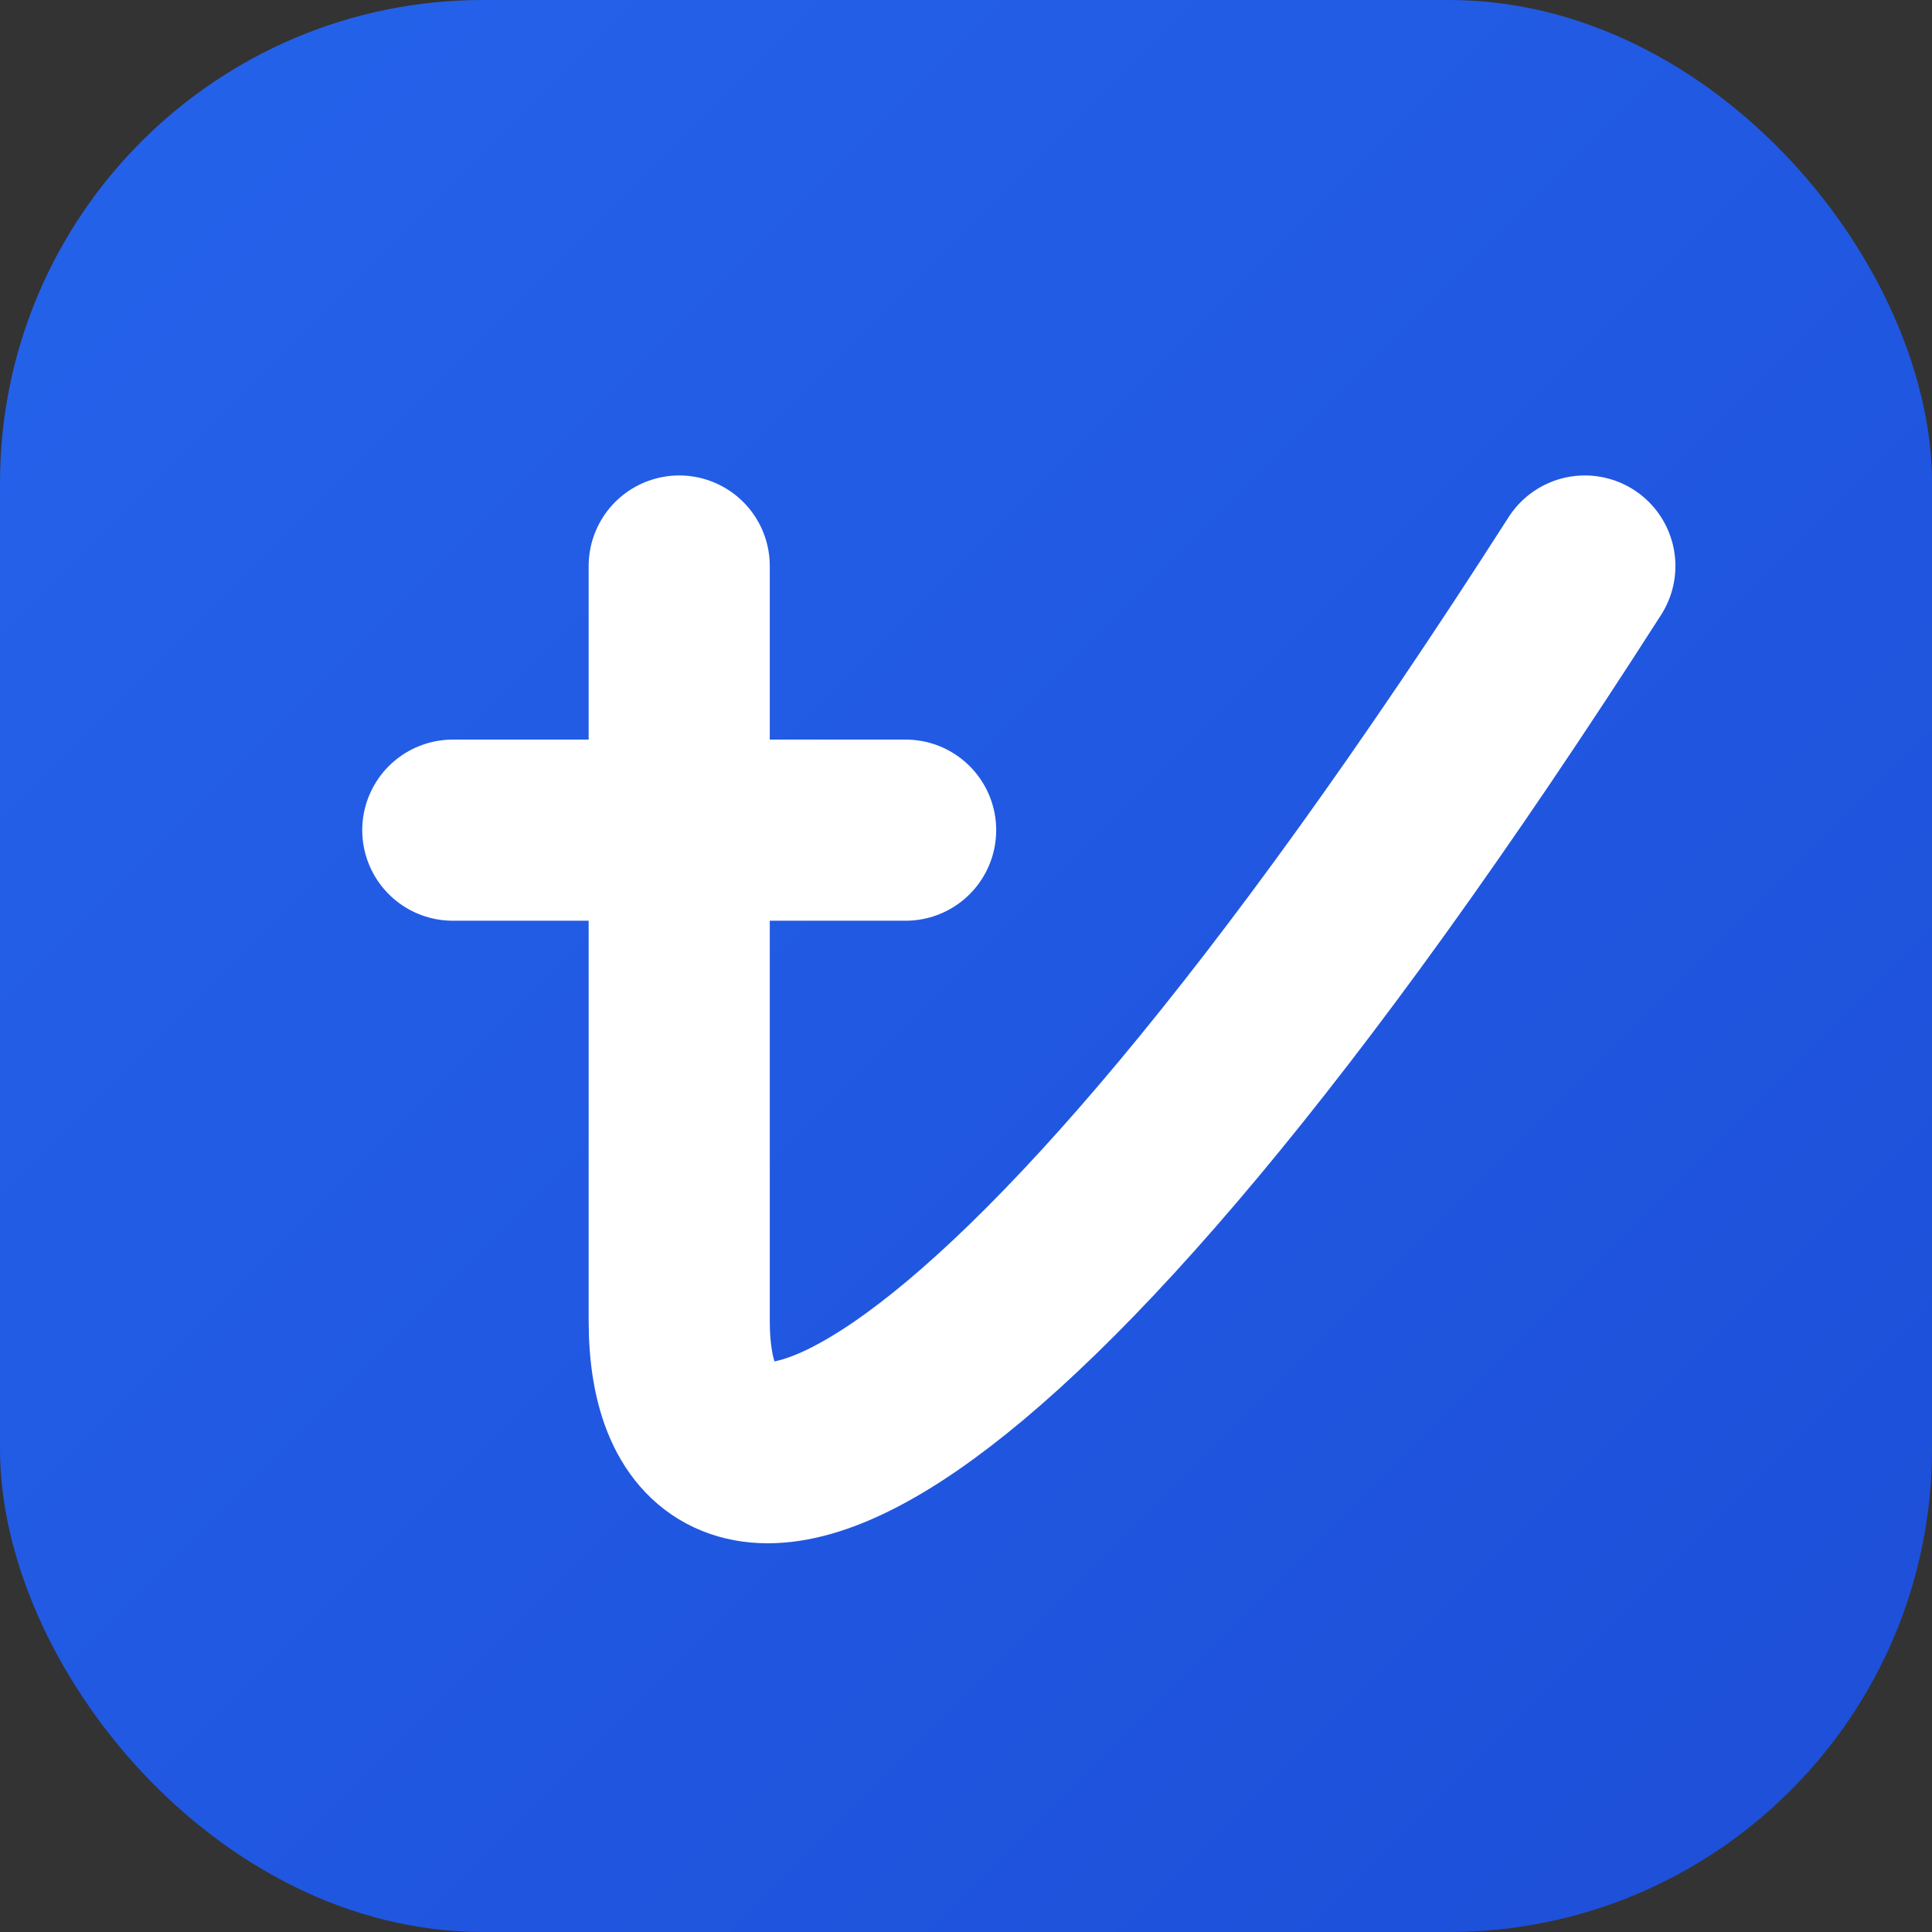 <svg xmlns="http://www.w3.org/2000/svg" viewBox="0 0 512 512">
  <rect x="0" y="0" width="512" height="512" fill="#333333" stroke="none"/>
  <defs>
    <linearGradient id="grad1" x1="0%" y1="0%" x2="100%" y2="100%">
      <stop offset="0%" style="stop-color:#2563EB;stop-opacity:1" />
      <stop offset="100%" style="stop-color:#1D4ED8;stop-opacity:1" />
    </linearGradient>
  </defs>
  
  <!-- Background -->
  <rect width="512" height="512" rx="128" fill="url(#grad1)" />
  
  <!-- Icon: Light Trail Cross -->
  <g fill="none" stroke="white" stroke-width="48" stroke-linecap="round" stroke-linejoin="round">
    <!-- Vertical line down, curving up and right -->
    <!-- M 180 150 (start vertical) -> L 180 350 (end vertical) -> C 180 420 (control 1) 260 400 (control 2) 420 150 (end) -->
    <path d="M 180 150 L 180 350 C 180 420 260 400 420 150" />
    
    <!-- Cross bar -->
    <!-- Centered on vertical line at x=180. Let's say y=220. Width 120? x1=120, x2=240 -->
    <line x1="120" y1="220" x2="240" y2="220" />
  </g>
</svg>
